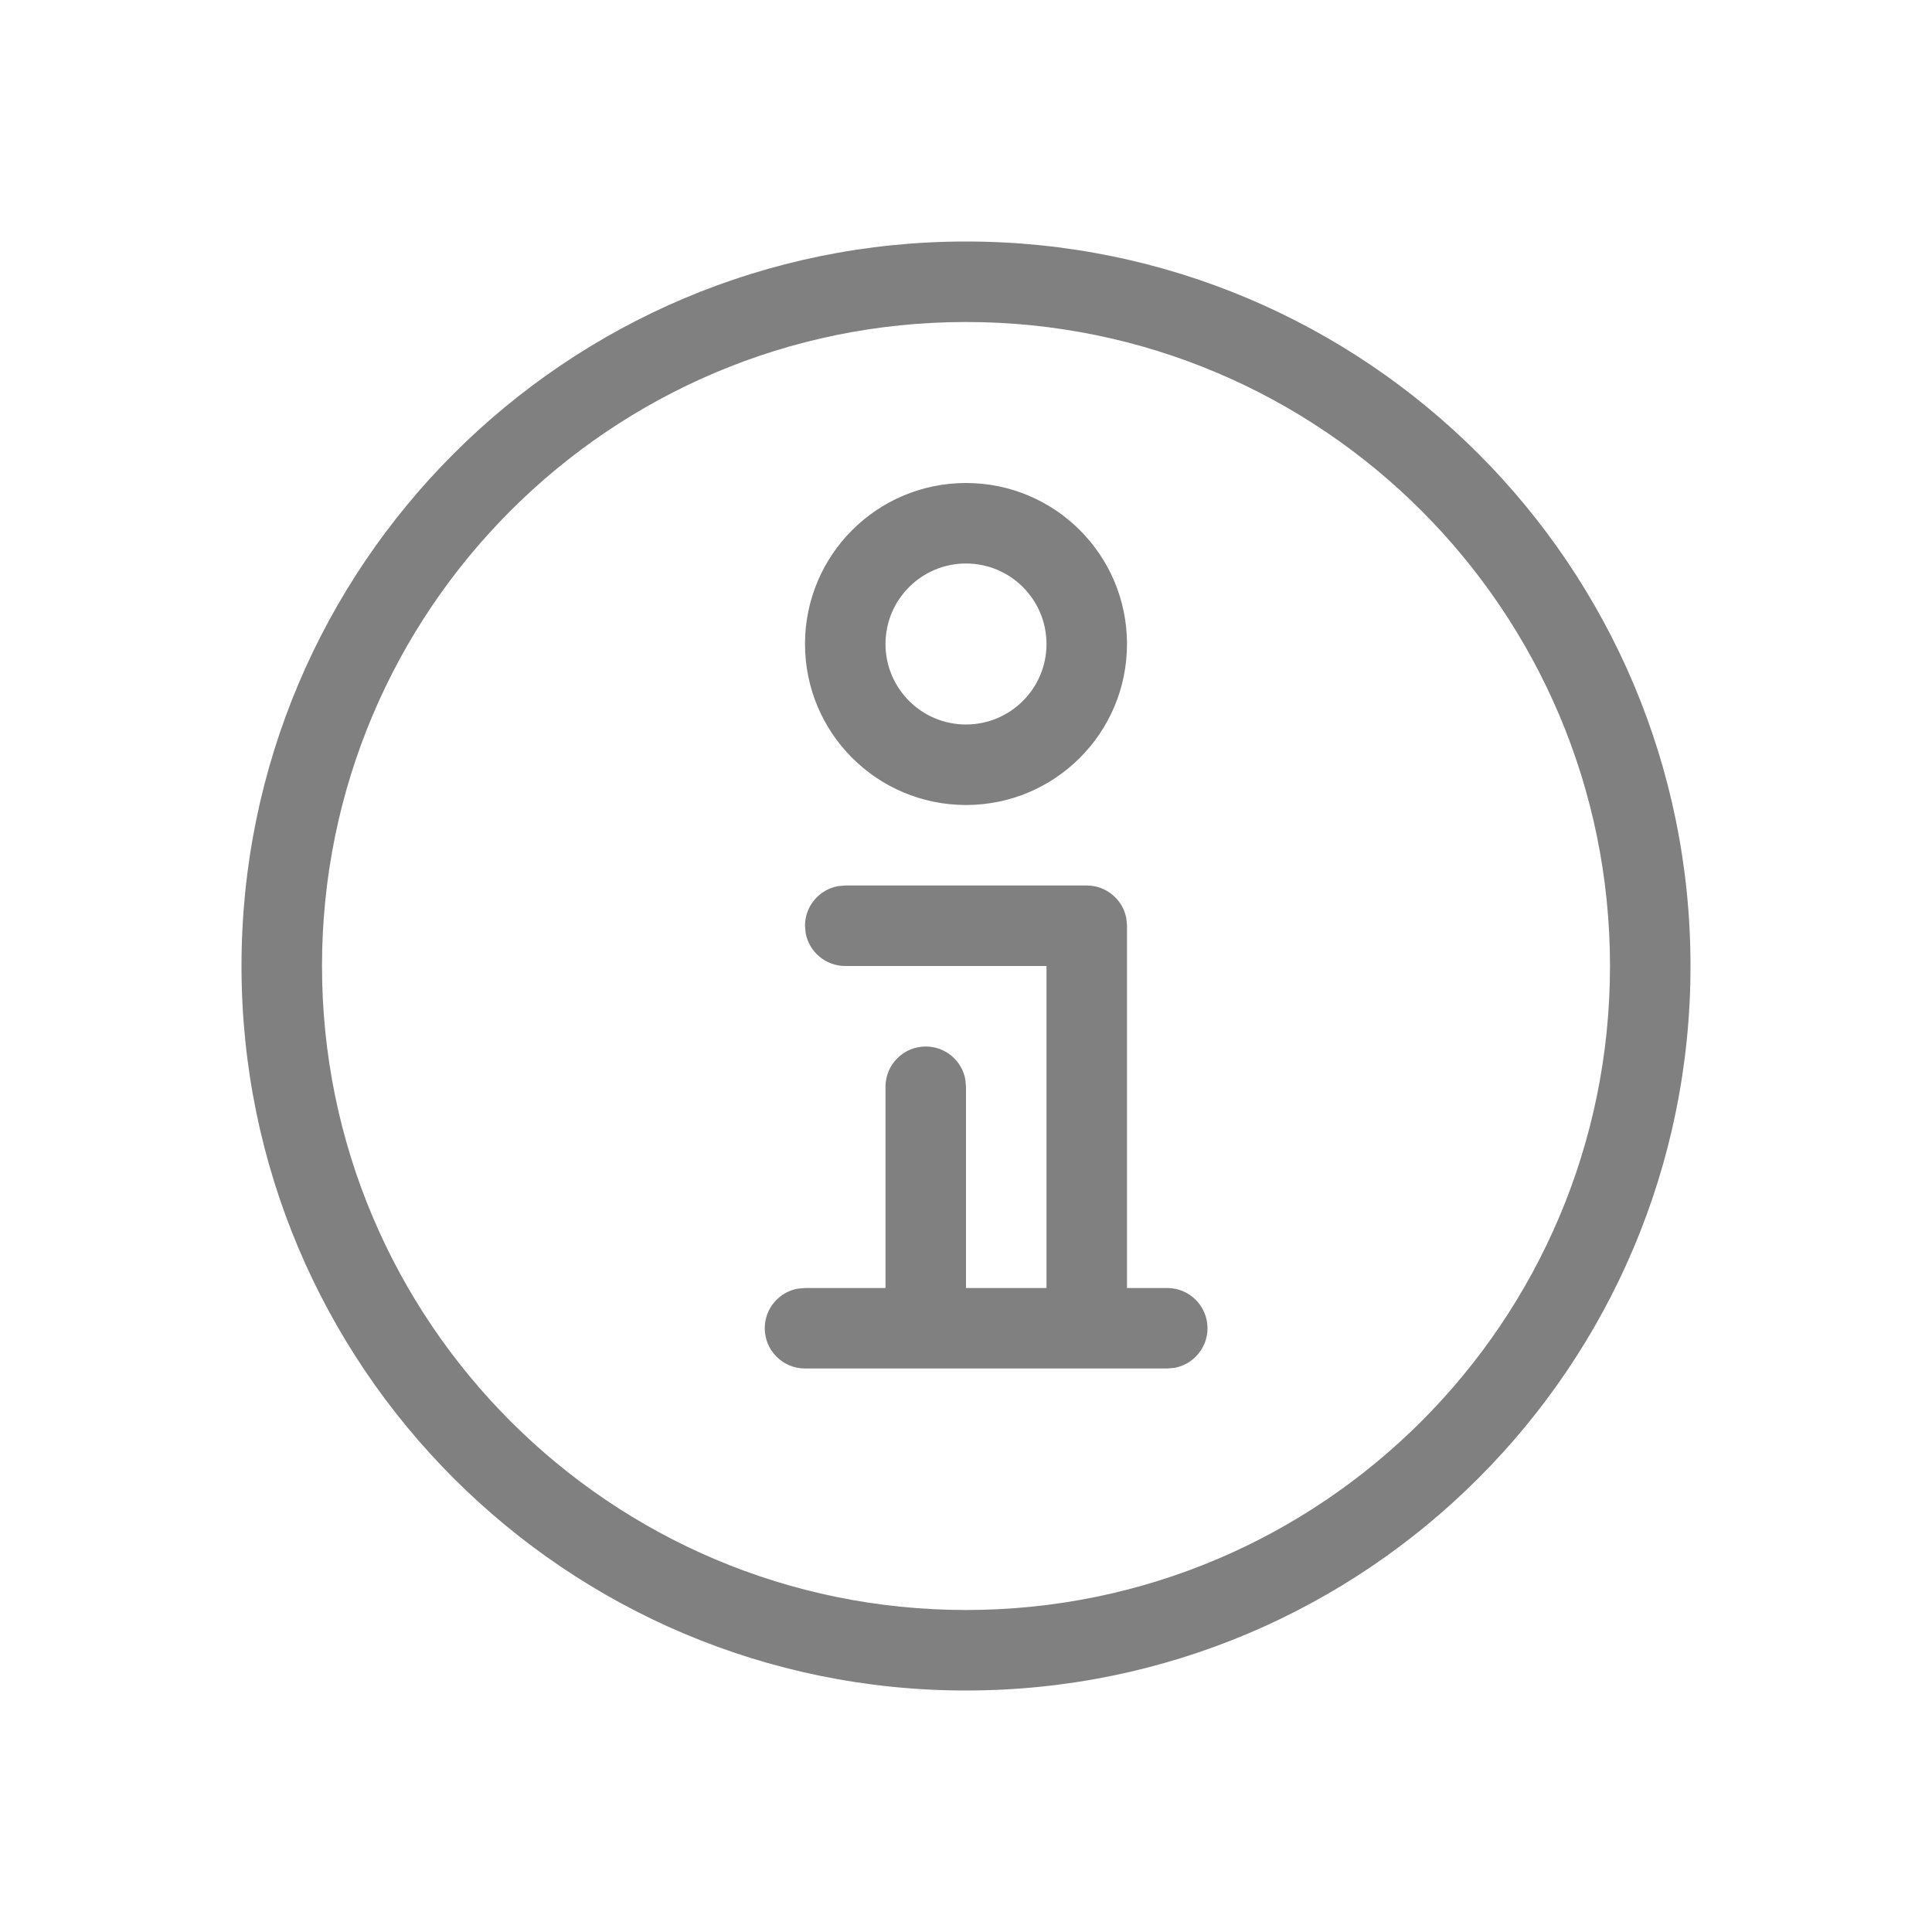 <svg xmlns="http://www.w3.org/2000/svg" viewBox="0 0 24 24">
  <path fill="gray" d="M12,3 C16.971,3 21,7.029 21,12 C21,16.971 16.971,21 12,21 C7.029,21 3,16.971 3,12 C3,7.029 7.029,3 12,3 Z M12,4 C7.582,4 4,7.582 4,12 C4,16.418 7.582,20 12,20 C16.418,20 20,16.418 20,12 C20,7.582 16.418,4 12,4 Z M10,17 C9.724,17 9.5,16.776 9.5,16.5 C9.5,16.255 9.677,16.05 9.91,16.008 L10,16 L11,16 L11,13.5 C11,13.224 11.224,13 11.5,13 C11.745,13 11.95,13.177 11.992,13.41 L12,13.5 L12,16 L13,16 L13,12 L10.5,12 C10.255,12 10.05,11.823 10.008,11.59 L10,11.5 C10,11.255 10.177,11.05 10.41,11.008 L10.5,11 L13.5,11 C13.745,11 13.95,11.177 13.992,11.41 L14,11.5 L14,16 L14.5,16 C14.776,16 15,16.224 15,16.5 C15,16.745 14.823,16.95 14.59,16.992 L14.5,17 L10,17 Z M12,6 C13.105,6 14,6.895 14,8 C14,9.105 13.105,10 12,10 C10.895,10 10,9.105 10,8 C10,6.895 10.895,6 12,6 Z M12,7 C11.448,7 11,7.448 11,8 C11,8.552 11.448,9 12,9 C12.552,9 13,8.552 13,8 C13,7.448 12.552,7 12,7 Z"/>
</svg>

